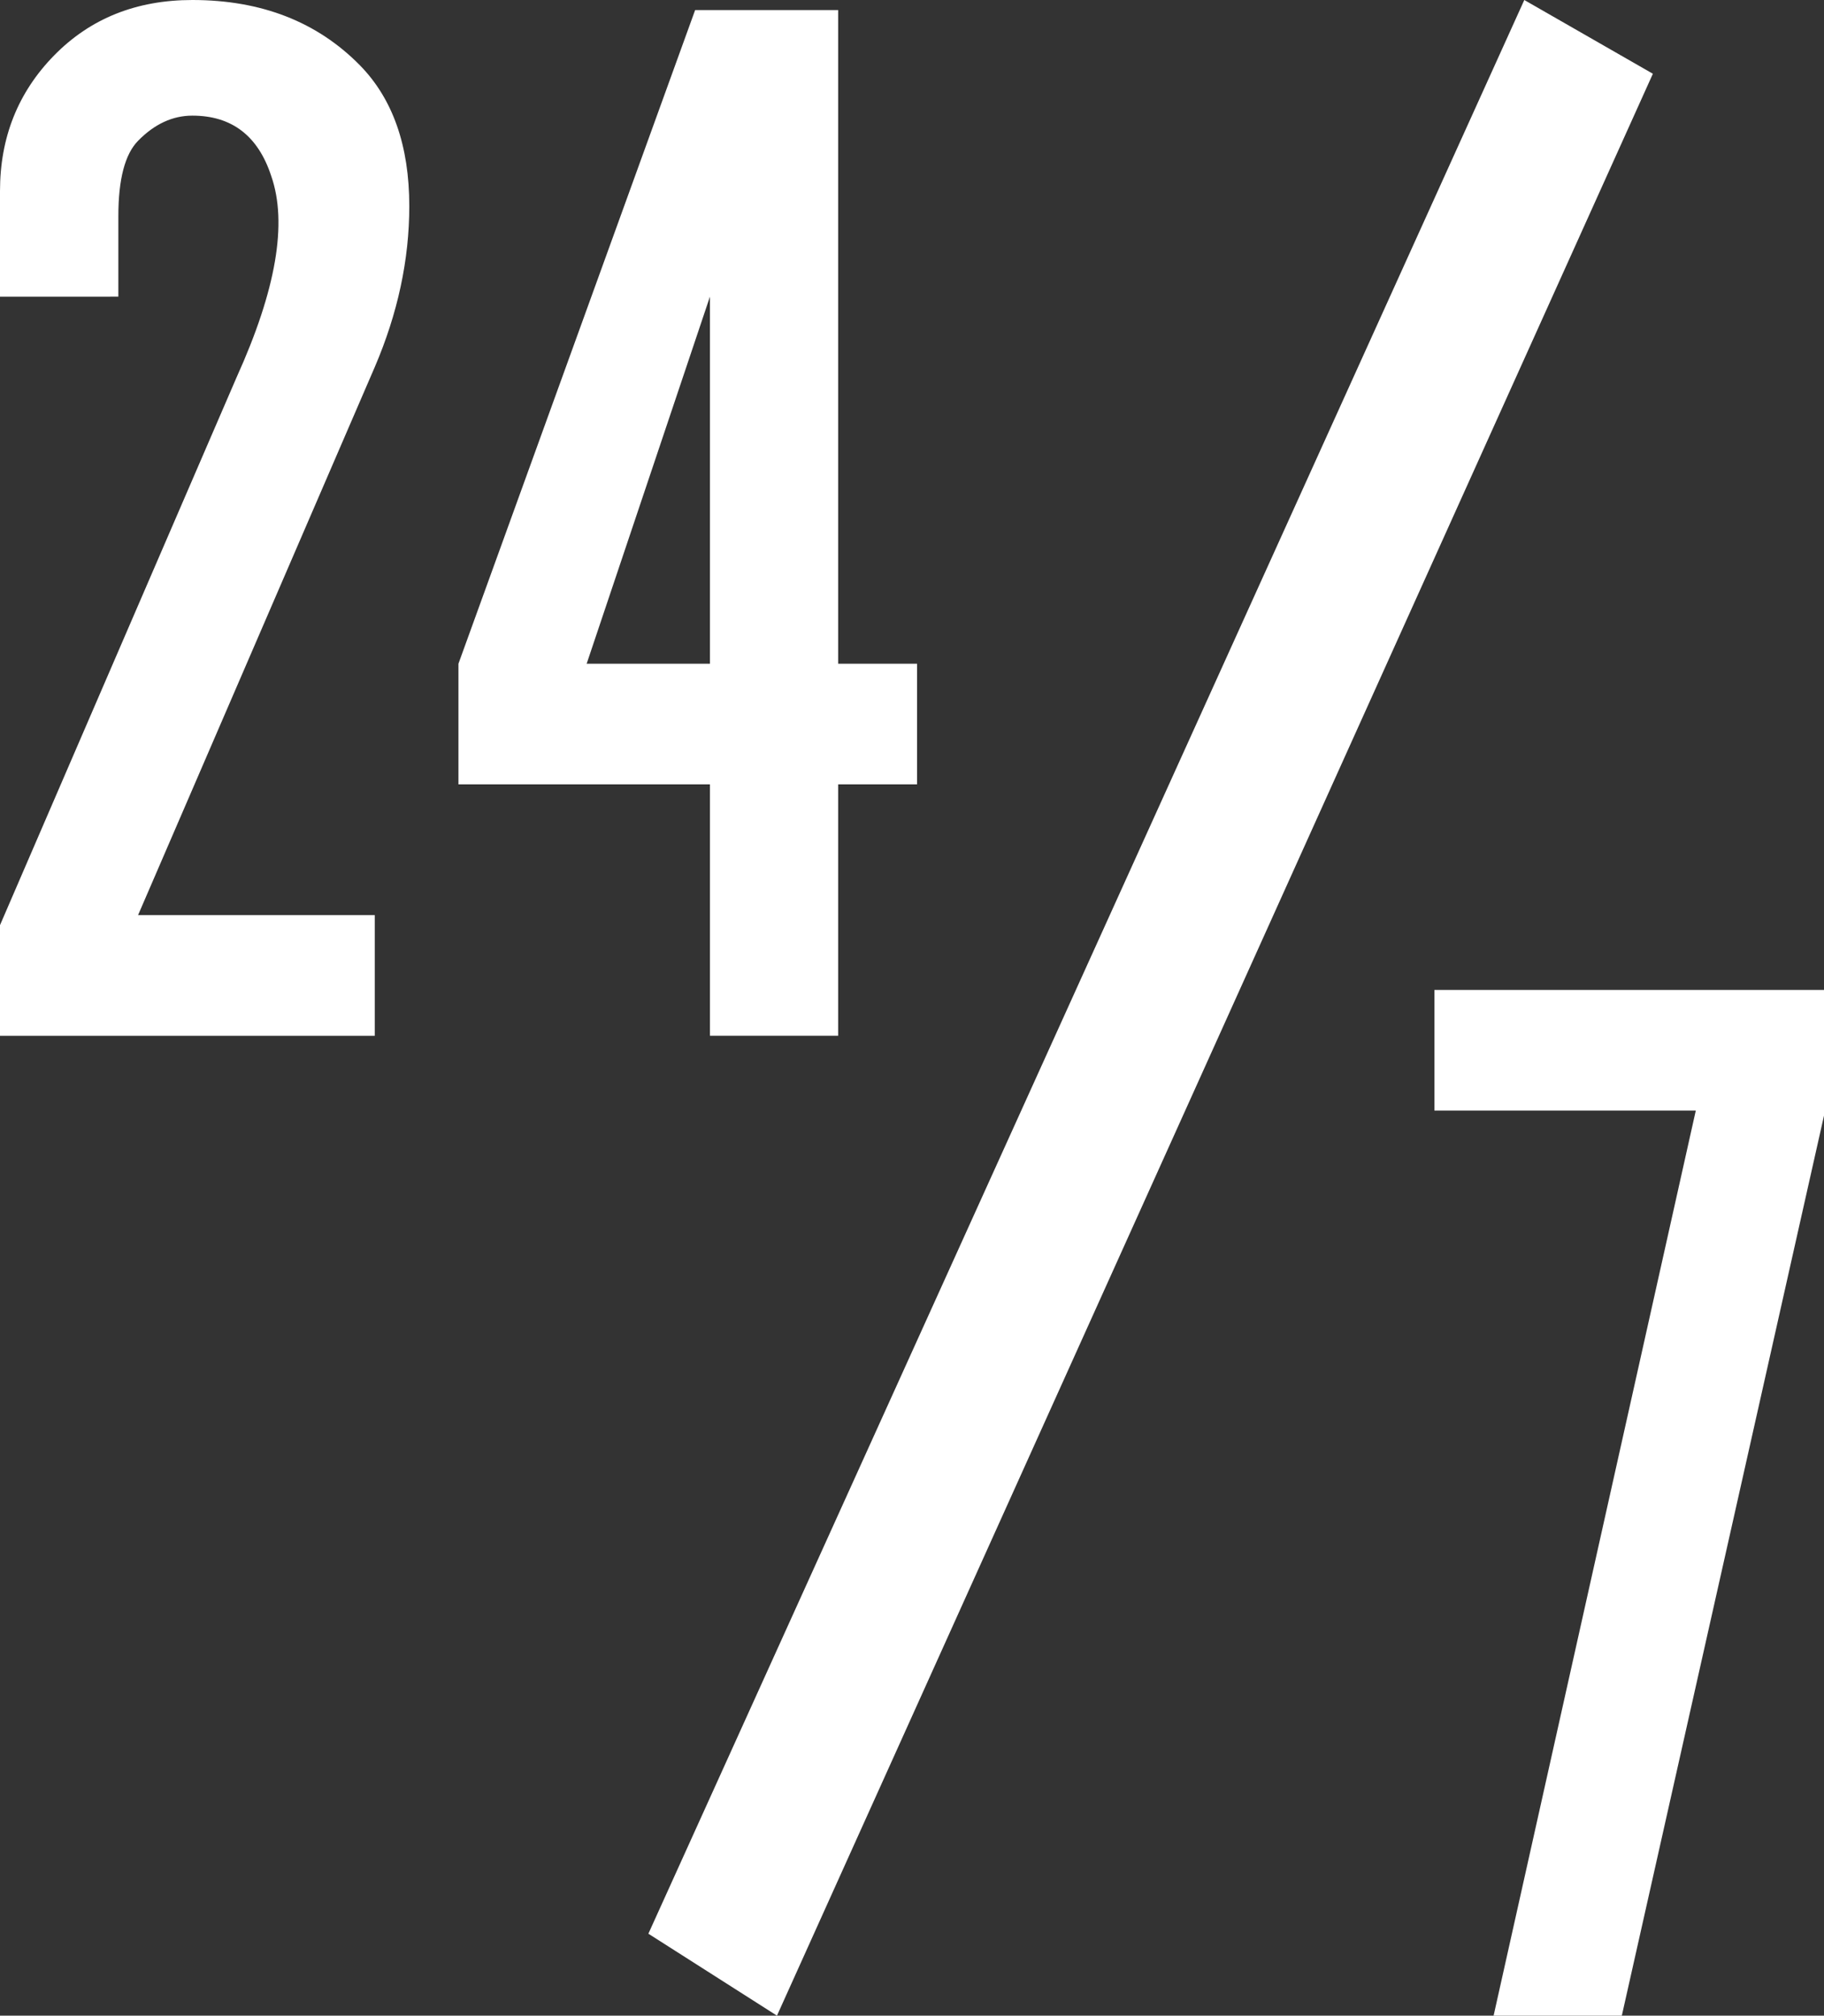 <?xml version="1.0" encoding="utf-8"?>
<!-- Generator: Adobe Illustrator 25.2.3, SVG Export Plug-In . SVG Version: 6.00 Build 0)  -->
<svg version="1.1" id="_x30_" xmlns="http://www.w3.org/2000/svg" xmlns:xlink="http://www.w3.org/1999/xlink" x="0px" y="0px"
	 viewBox="0 0 185.11 204.549" style="enable-background:new 0 0 185.11 204.549;" xml:space="preserve">
<rect x="0" y="0" width="185.11" height="204.549" fill="#333333" stroke="none"/>
<style type="text/css">
	.st0{fill:#FFFFFF;}
</style>
<path id="_x31_" class="st0" d="M36.533,6.633c3.331,3.405,5.004,8.164,5.004,14.286c0,5.446-1.173,10.891-3.503,16.329
	L14.012,92.865h24.022v12.246H0V93.885l24.021-55.617c4.004-8.842,5.169-15.643,3.504-20.41c-1.337-4.081-4.004-6.123-8.007-6.123
	c-2.002,0-3.84,0.853-5.505,2.552c-1.337,1.363-2.002,3.914-2.002,7.654v8.163H0V19.39C0,13.952,1.829,9.36,5.504,5.613
	C9.172,1.873,13.84,0,19.518,0C26.523,0,32.193,2.216,36.533,6.633z M85.06,67.353h8.008v12.246H85.06v25.511H72.049V79.599H46.526
	V67.353L70.547,1.02H85.06V67.353z M59.538,67.353h12.511V30.104L59.538,67.353z M167.744,7.484L78.851,204.549l-13.05-8.316
	L154.695,0L167.744,7.484z M185.11,113.215l-20.518,91.333H151.58l20.519-91.844h-26.524v-12.246h39.536L185.11,113.215
	L185.11,113.215z"/>
</svg>
